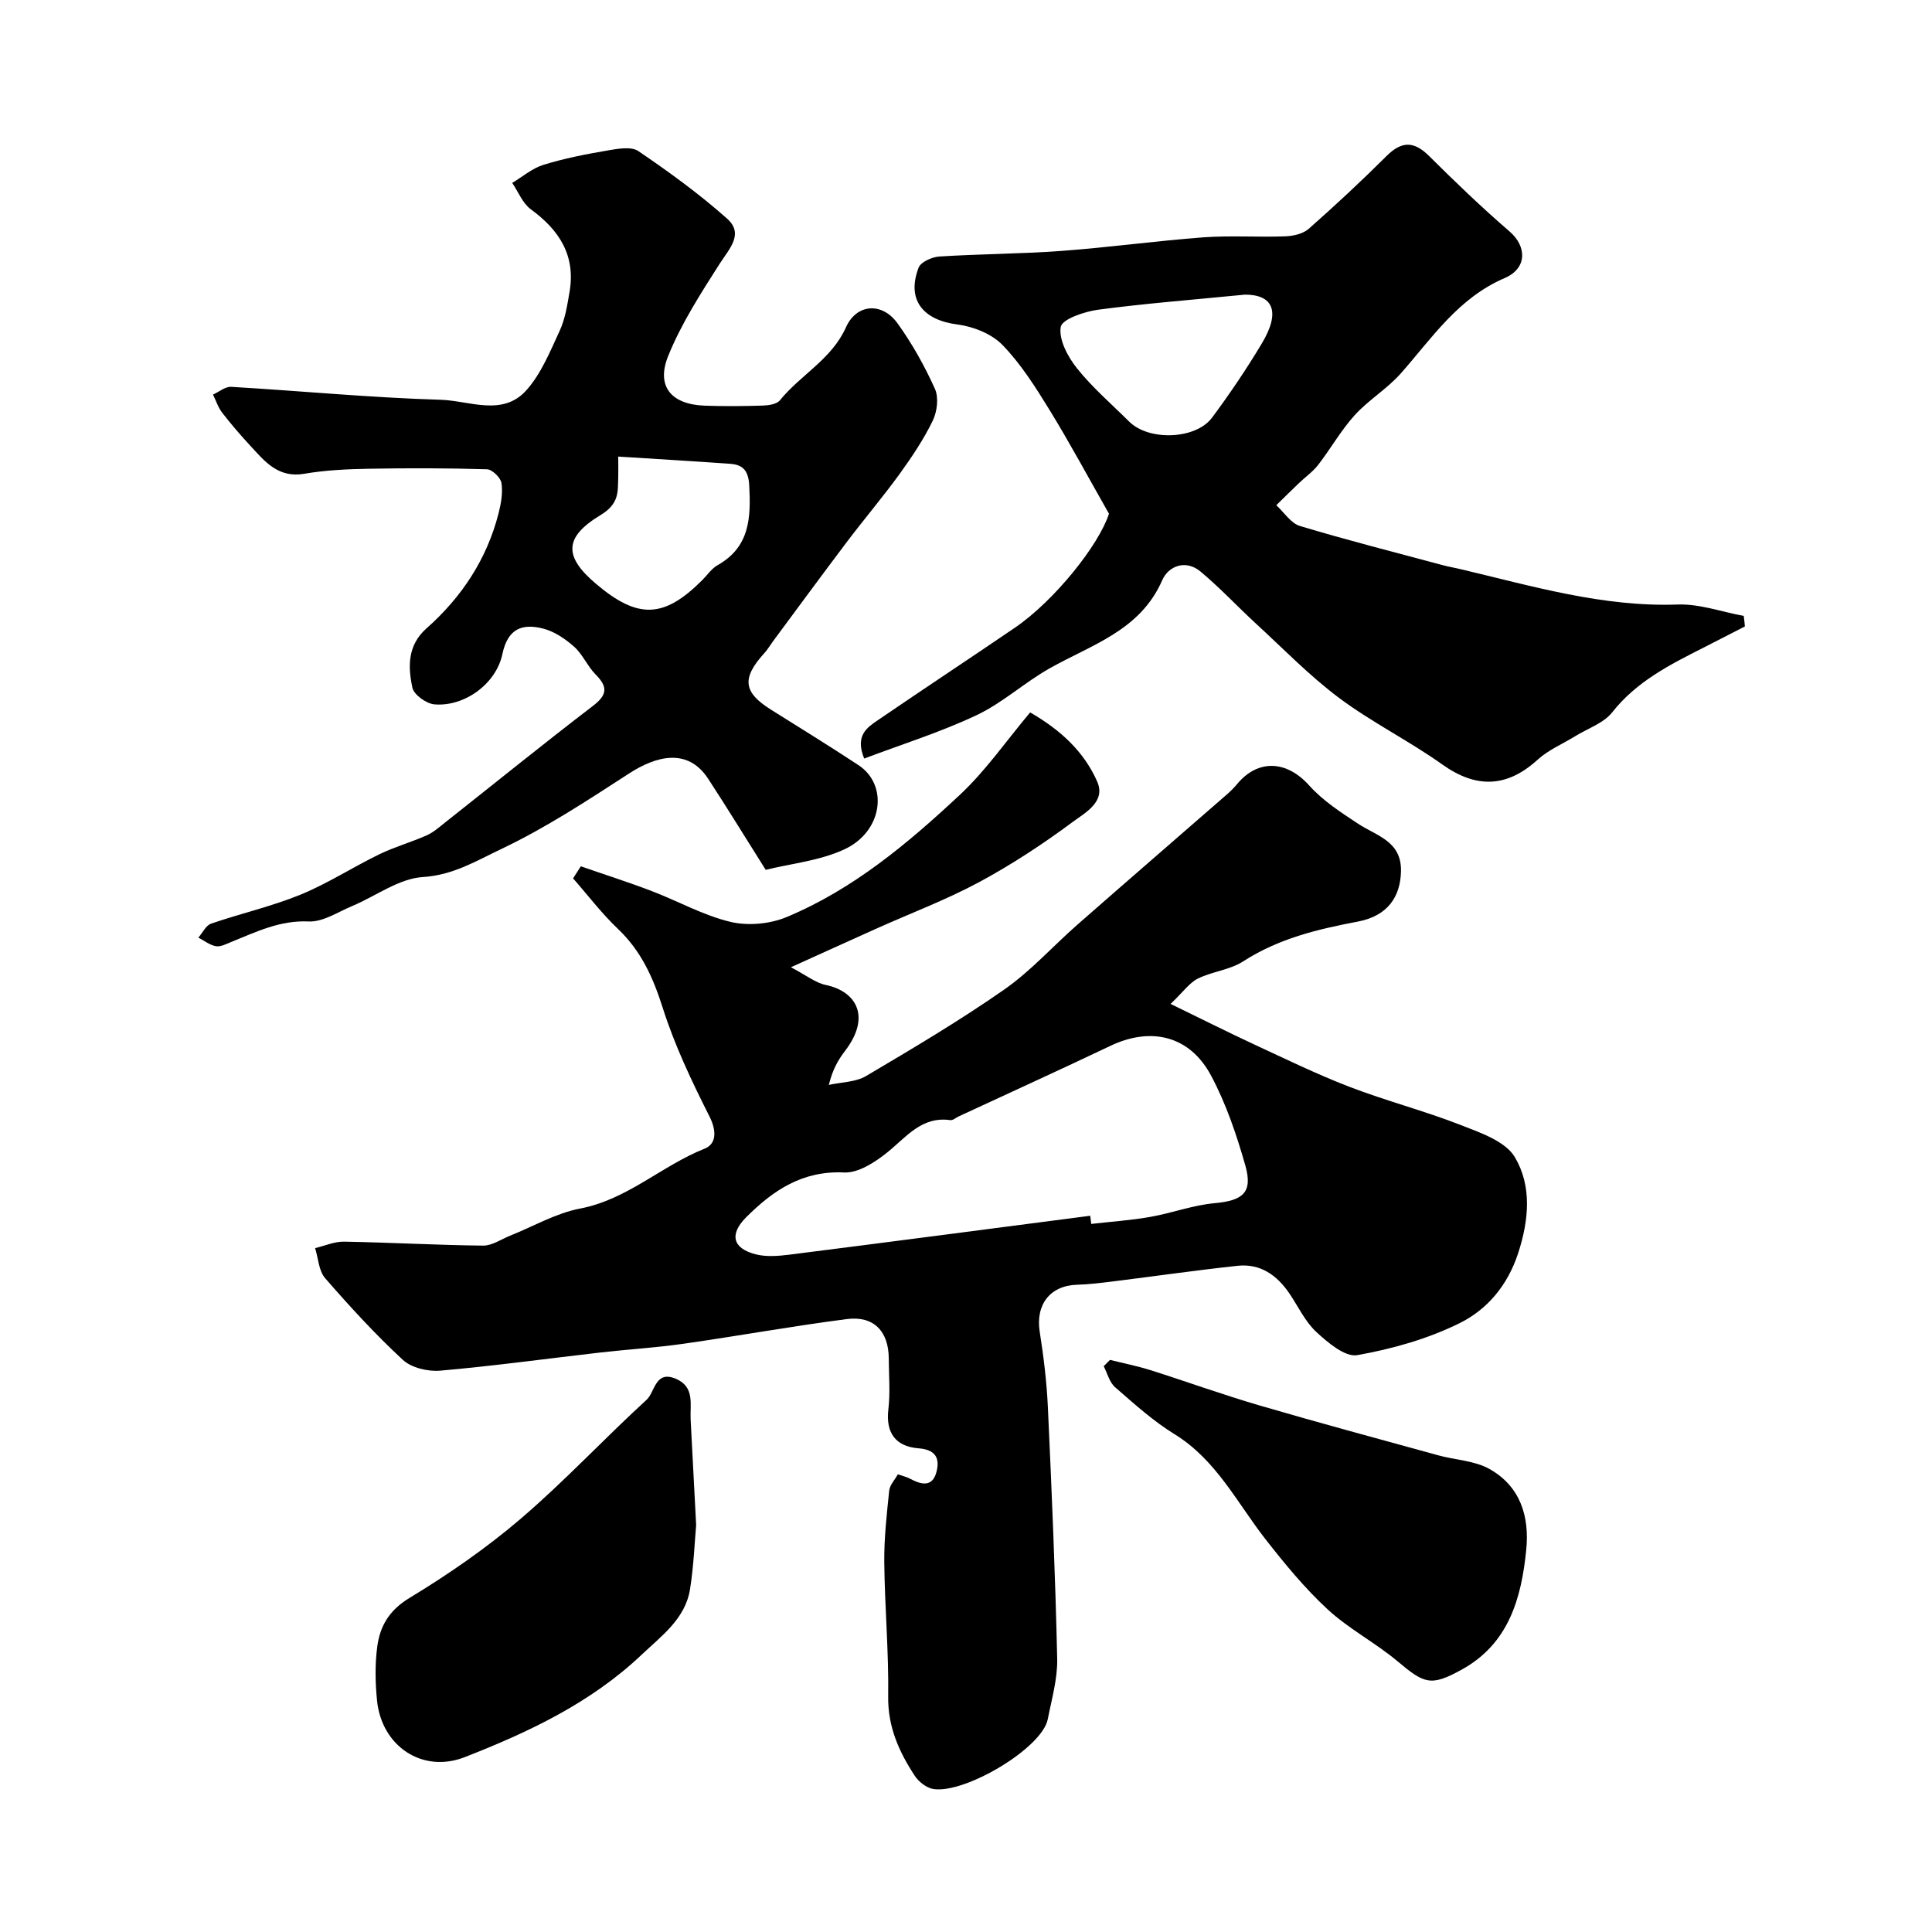 <svg enable-background="new 0 0 400 400" viewBox="0 0 400 400" xmlns="http://www.w3.org/2000/svg"><g fill="#000001"><path d="m120.25 179.36c4.89 1.7 9.83 3.27 14.67 5.12 5.46 2.08 10.68 5.04 16.3 6.38 3.64.87 8.19.45 11.66-1 13.76-5.74 25.09-15.25 35.84-25.29 5.37-5.01 9.63-11.21 14.56-17.07 6.41 3.68 11.2 8.22 13.88 14.31 1.86 4.21-2.56 6.5-5.13 8.41-6.13 4.55-12.58 8.79-19.3 12.41-6.78 3.65-14.05 6.39-21.09 9.54-5.46 2.45-10.91 4.93-17.89 8.09 3.25 1.7 5.11 3.23 7.19 3.66 6.32 1.31 9.46 6.52 4.04 13.63-1.38 1.81-2.57 3.76-3.38 7.07 2.59-.58 5.54-.56 7.71-1.84 9.68-5.72 19.38-11.47 28.6-17.9 5.51-3.84 10.09-9 15.18-13.46 10.27-9.01 20.6-17.94 30.9-26.92.75-.66 1.47-1.36 2.11-2.13 4.37-5.3 10.33-4.91 14.95.25 2.83 3.15 6.56 5.58 10.15 7.94 3.85 2.53 8.98 3.58 8.86 9.81-.11 5.28-2.74 9.27-8.96 10.44-8.37 1.58-16.41 3.52-23.71 8.23-2.74 1.77-6.39 2.09-9.38 3.56-1.72.85-2.96 2.68-5.65 5.25 6.44 3.13 11.72 5.79 17.07 8.28 6.61 3.06 13.17 6.27 19.95 8.88 7.56 2.91 15.47 4.95 23.01 7.9 4.08 1.59 9.29 3.36 11.25 6.68 3.53 5.95 2.93 12.97.67 19.89-2.19 6.69-6.43 11.68-12.18 14.5-6.57 3.24-13.91 5.31-21.14 6.59-2.5.44-6.08-2.6-8.46-4.8-2.33-2.16-3.75-5.28-5.58-7.98-2.58-3.79-6.02-6.23-10.73-5.72-8.63.93-17.22 2.17-25.83 3.24-2.44.3-4.9.61-7.35.68-5.62.15-8.66 4.1-7.78 9.72.81 5.16 1.45 10.38 1.69 15.6.8 17.36 1.54 34.73 1.93 52.11.09 4.16-1.14 8.37-1.95 12.52-1.19 6.02-17.16 15.47-23.67 14.46-1.43-.22-3.07-1.5-3.89-2.77-3.24-4.95-5.58-10.12-5.48-16.42.13-9.26-.72-18.53-.81-27.8-.05-4.93.51-9.87 1.02-14.79.12-1.16 1.15-2.22 1.79-3.38 1.06.37 1.83.54 2.5.9 2.29 1.22 4.64 1.87 5.49-1.38.73-2.75-.09-4.63-3.69-4.9-4.68-.36-6.86-3.11-6.26-8.11.41-3.45.09-6.99.08-10.49-.03-5.61-3.09-8.88-8.67-8.16-11.33 1.46-22.59 3.51-33.9 5.12-5.68.81-11.42 1.15-17.13 1.8-11.06 1.27-22.09 2.79-33.17 3.76-2.54.22-5.95-.58-7.74-2.24-5.7-5.27-10.97-11.03-16.08-16.9-1.33-1.53-1.42-4.12-2.08-6.23 1.99-.47 3.99-1.37 5.98-1.34 9.6.17 19.2.72 28.8.82 1.88.02 3.79-1.34 5.67-2.09 4.79-1.91 9.43-4.63 14.4-5.58 9.8-1.86 16.9-8.87 25.79-12.4 2.46-.98 2.52-3.67 1.01-6.67-3.67-7.27-7.21-14.72-9.67-22.46-1.99-6.28-4.47-11.8-9.29-16.38-3.37-3.2-6.2-6.95-9.28-10.45.54-.83 1.07-1.67 1.6-2.5zm105.47 72.35c.07.56.14 1.13.21 1.69 4.07-.47 8.17-.74 12.2-1.45 4.46-.78 8.82-2.43 13.3-2.84 5.88-.53 7.99-2.18 6.41-7.78-1.81-6.37-3.98-12.78-7.08-18.6-4.42-8.32-12.45-10.21-20.88-6.19-10.41 4.96-20.91 9.73-31.37 14.59-.59.27-1.21.85-1.75.78-5.96-.83-9.08 3.48-13.03 6.66-2.53 2.04-6.01 4.31-8.96 4.18-8.62-.41-14.69 3.68-20.28 9.27-3.51 3.51-2.85 6.45 2 7.68 2.17.55 4.63.35 6.91.07 20.78-2.63 41.55-5.36 62.32-8.06z"/><path d="m158.53 180.09c-4.6-7.3-8.18-13.15-11.93-18.88-4.23-6.45-10.76-4.7-16.37-1.06-8.59 5.56-17.2 11.24-26.41 15.61-5.03 2.38-9.96 5.43-16.24 5.82-4.99.3-9.76 3.95-14.68 6.01-2.96 1.24-6.04 3.32-8.99 3.19-5.95-.28-10.84 2.15-15.98 4.22-1.04.42-2.22 1.07-3.22.9-1.28-.22-2.43-1.15-3.64-1.78.87-.99 1.55-2.52 2.64-2.89 6.12-2.11 12.5-3.55 18.48-5.99 5.65-2.31 10.84-5.7 16.35-8.37 3.16-1.54 6.6-2.49 9.82-3.93 1.44-.64 2.67-1.77 3.93-2.76 10.15-8.02 20.2-16.17 30.47-24.03 2.95-2.26 3.14-3.9.58-6.48-1.7-1.71-2.68-4.18-4.47-5.77-1.84-1.64-4.12-3.18-6.46-3.77-4.25-1.07-7.27-.03-8.39 5.27-1.33 6.29-7.97 10.96-14.08 10.43-1.67-.14-4.25-1.99-4.56-3.45-.92-4.35-1.04-8.78 2.94-12.3 7.27-6.44 12.47-14.3 14.9-23.79.52-2.03.91-4.26.6-6.28-.17-1.12-1.91-2.81-2.98-2.85-8.18-.25-16.38-.26-24.56-.11-4.44.08-8.92.29-13.29 1.04-5.42.93-8.18-2.57-11.19-5.83-2.03-2.2-3.99-4.47-5.81-6.83-.84-1.09-1.27-2.48-1.89-3.74 1.26-.56 2.54-1.67 3.76-1.6 14.47.85 28.92 2.25 43.4 2.68 5.89.18 12.77 3.52 17.68-1.93 3.1-3.44 4.96-8.09 6.95-12.39 1.13-2.45 1.56-5.27 2.02-7.97 1.31-7.53-2.08-12.82-8-17.14-1.71-1.25-2.6-3.62-3.86-5.47 2.15-1.29 4.16-3.04 6.48-3.75 4.31-1.33 8.78-2.2 13.23-2.96 2.11-.36 4.91-.89 6.4.12 6.35 4.31 12.6 8.86 18.34 13.95 3.62 3.21.48 6.27-1.53 9.42-3.9 6.12-7.9 12.32-10.61 19-2.59 6.36.63 10.1 7.57 10.34 3.99.14 8 .11 11.99-.02 1.22-.04 2.9-.28 3.56-1.1 4.28-5.28 10.71-8.48 13.67-15.11 2.19-4.89 7.47-5.26 10.67-.82 3.04 4.21 5.61 8.84 7.75 13.57.81 1.81.46 4.72-.46 6.6-1.88 3.87-4.32 7.51-6.85 11.01-3.46 4.77-7.28 9.27-10.84 13.97-5.19 6.87-10.29 13.82-15.42 20.74-.58.79-1.07 1.65-1.73 2.37-4.76 5.23-4.41 8.13 1.4 11.76 6.04 3.78 12.1 7.53 18.05 11.44 6.27 4.12 5.06 13.72-2.84 17.42-5.1 2.39-11.09 2.97-16.35 4.27zm-30.53-85.56c0 2.17.03 3.16 0 4.15-.1 3.15.25 5.6-3.68 7.97-7.72 4.67-7.48 8.68-.91 14.24 8.66 7.34 14.05 7.15 21.97-.77 1.06-1.06 1.95-2.41 3.21-3.12 6.7-3.78 6.88-9.88 6.53-16.5-.16-2.95-1.22-4.28-3.9-4.47-7.54-.54-15.07-.98-23.22-1.5z"/><path d="m361.26 129.7c-2.83 1.45-5.65 2.91-8.49 4.35-6.99 3.54-13.91 7-18.98 13.43-1.78 2.26-5.06 3.33-7.66 4.94-2.61 1.61-5.55 2.84-7.77 4.86-6.39 5.82-12.74 5.98-19.73 1.01-6.89-4.91-14.59-8.72-21.36-13.77-6.15-4.6-11.57-10.2-17.25-15.42-3.86-3.55-7.45-7.42-11.47-10.77-3.06-2.55-6.64-1.15-7.92 1.79-4.56 10.45-14.62 13.34-23.33 18.26-5.21 2.94-9.75 7.16-15.11 9.69-7.47 3.53-15.44 6.02-23.27 8.98-1.95-4.8.62-6.43 2.84-7.95 9.41-6.44 18.93-12.71 28.35-19.13 8.18-5.57 17.42-17.15 19.49-23.61-4.32-7.59-8.11-14.66-12.3-21.48-2.9-4.71-5.92-9.51-9.74-13.45-2.24-2.31-6.05-3.83-9.34-4.25-7.17-.92-10.57-5.14-8.03-11.77.45-1.17 2.76-2.2 4.27-2.3 8.42-.54 16.88-.54 25.29-1.16 9.81-.72 19.57-2.08 29.37-2.81 5.64-.41 11.33 0 16.98-.21 1.66-.06 3.69-.52 4.87-1.57 5.51-4.86 10.9-9.88 16.11-15.07 3.15-3.13 5.69-3.09 8.82.03 5.4 5.37 10.91 10.66 16.67 15.63 3.5 3.02 3.7 7.58-1.04 9.62-9.64 4.14-15.03 12.4-21.51 19.74-2.82 3.19-6.65 5.47-9.52 8.62-2.85 3.14-4.97 6.93-7.58 10.31-1.11 1.43-2.66 2.51-3.98 3.78-1.58 1.51-3.14 3.05-4.7 4.58 1.62 1.48 3.01 3.73 4.9 4.3 9.77 2.94 19.66 5.45 29.52 8.1 1.25.33 2.52.55 3.78.85 14.79 3.49 29.4 7.86 44.91 7.31 4.52-.16 9.11 1.52 13.67 2.36.11.72.17 1.45.24 2.18zm-103.49-68.7c-11.29 1.11-20.91 1.85-30.46 3.13-2.82.38-7.44 1.96-7.7 3.57-.43 2.64 1.48 6.19 3.38 8.57 3.2 4 7.15 7.4 10.81 11.03 4.05 4.03 13.76 3.72 17.15-.84 3.66-4.92 7.11-10.04 10.27-15.3 4.07-6.78 2.23-10.16-3.45-10.16z"/><path d="m144.13 315.74c-.31 3.42-.49 8.38-1.26 13.25-.97 6.17-5.93 9.72-10.07 13.64-10.5 9.94-23.35 16-36.59 21.17-8.74 3.41-17.2-2.25-18.15-11.73-.37-3.67-.44-7.46.04-11.11.56-4.27 2.45-7.56 6.66-10.11 8.06-4.89 15.92-10.31 23.07-16.43 9.06-7.75 17.22-16.54 26.03-24.6 1.76-1.61 1.77-6.13 5.99-4.39 4.08 1.68 2.97 5.34 3.14 8.5.36 6.77.71 13.53 1.14 21.81z"/><path d="m229.82 281.55c2.79.7 5.62 1.26 8.36 2.12 7.55 2.39 15.01 5.1 22.61 7.32 12.27 3.59 24.62 6.91 36.95 10.31 3.56.98 7.56 1.1 10.66 2.85 6.32 3.56 8.29 9.72 7.59 16.73-1 10.09-3.66 19.44-13.33 24.78-6.44 3.56-7.77 2.95-13.34-1.73-4.58-3.84-10.05-6.67-14.43-10.71-4.74-4.38-8.9-9.45-12.89-14.55-5.91-7.57-10.19-16.42-18.83-21.74-4.42-2.72-8.36-6.29-12.3-9.72-1.17-1.02-1.6-2.87-2.36-4.35.43-.43.87-.87 1.31-1.31z"/></g></svg>
